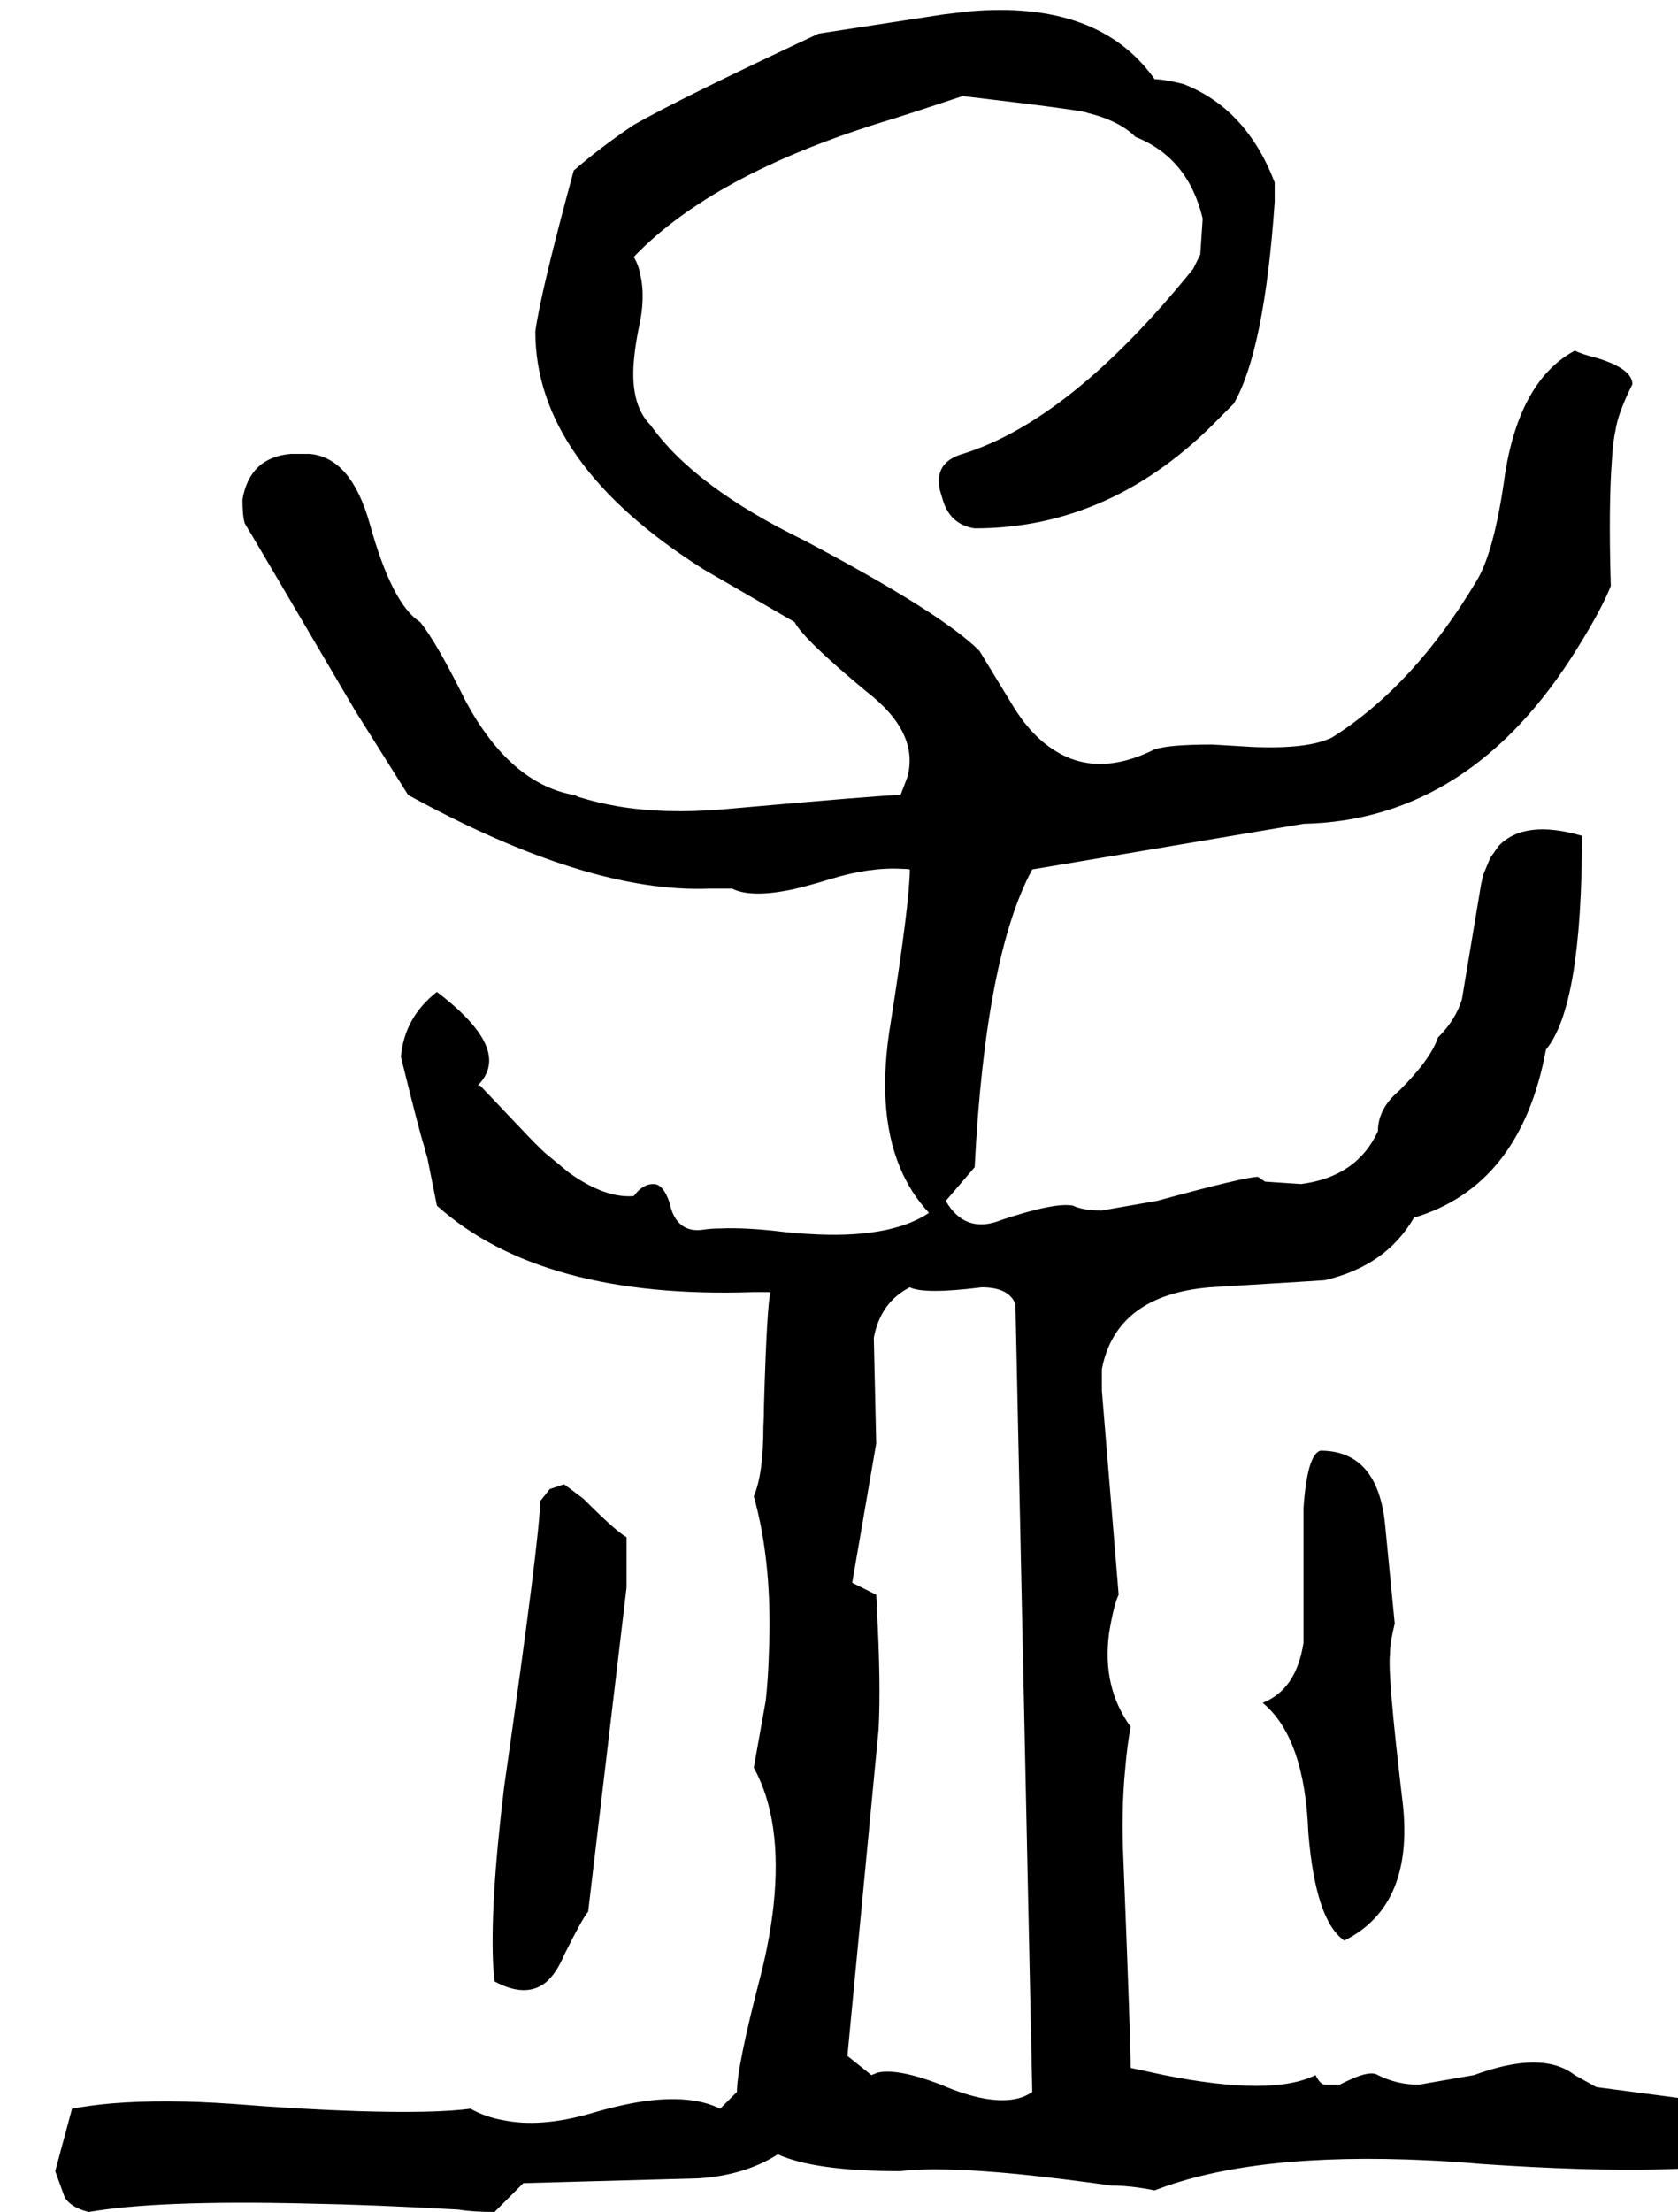 <svg xmlns="http://www.w3.org/2000/svg" viewBox="512 0 2796 3684">
<g transform="matrix(1 0 0 -1 0 3088)">
<path d="M3136 -368Q3082 -326 2968 -368L2876 -384Q2840 -384 2808 -368Q2796 -360 2763 -375Q2756 -378 2744 -384H2720Q2712 -384 2704 -368Q2632 -404 2452 -368L2396 -356Q2396 -312 2384 -12Q2380 72 2387 143Q2390 180 2396 212Q2348 278 2360 368Q2368 416 2376 432L2348 772V808Q2372 931 2528 944Q2726 956 2720 956Q2822 980 2868 1060Q3046 1113 3088 1340Q3148 1412 3148 1696Q3052 1724 3009 1679L2995 1659L2983 1630Q2982 1624 2980 1616L2948 1424Q2938 1390 2908 1360Q2896 1324 2844 1272Q2808 1242 2808 1204Q2773 1128 2680 1116L2620 1120L2608 1128Q2587 1128 2440 1088L2348 1072Q2316 1072 2300 1080Q2270 1086 2180 1056Q2140 1040 2112 1060Q2098 1070 2088 1088L2136 1144Q2154 1496 2232 1640L2684 1716Q2963 1722 3140 2008Q3180 2072 3196 2112Q3192 2247 3198 2324Q3200 2355 3204 2372Q3208 2400 3232 2448Q3232 2474 3172 2492Q3148 2498 3136 2504Q3045 2455 3020 2300Q3002 2168 2972 2120Q2868 1946 2732 1860Q2692 1840 2599 1844L2532 1848Q2460 1848 2436 1840Q2340 1792 2268 1839Q2230 1863 2200 1912L2144 2004Q2081 2067 1852 2188Q1669 2277 1596 2380Q1560 2416 1569 2495Q1571 2515 1576 2540Q1588 2592 1579 2630Q1576 2647 1568 2660Q1698 2796 1980 2884Q2014 2894 2116 2928Q2320 2904 2324 2900Q2377 2887 2404 2860Q2492 2825 2516 2724L2512 2664L2500 2640Q2296 2388 2116 2332Q2068 2318 2078 2272L2084 2252Q2097 2214 2136 2208Q2366 2208 2544 2392L2568 2416Q2619 2505 2636 2752V2784Q2589 2907 2484 2948Q2452 2956 2436 2956Q2343 3088 2126 3069L2084 3064L1876 3032Q1647 2925 1568 2880Q1513 2843 1468 2804Q1413 2602 1404 2536Q1404 2317 1684 2140L1836 2052Q1851 2023 1956 1936Q2044 1868 2024 1794L2013 1765L2012 1764Q1986 1764 1716 1740Q1620 1732 1542 1745Q1507 1751 1475 1761Q1472 1763 1468 1764Q1362 1783 1288 1920Q1239 2019 1212 2052Q1165 2082 1128 2216Q1097 2326 1028 2332H996Q928 2326 916 2256Q916 2228 920 2216Q927 2205 1104 1904L1192 1764Q1491 1600 1694 1608Q1699 1608 1704 1608H1732Q1764 1592 1834 1607Q1860 1613 1896 1624Q1961 1644 2015 1641Q2022 1641 2028 1640Q2028 1587 1996 1384Q1972 1240 2011 1145Q2029 1101 2060 1068Q1994 1024 1857 1033Q1839 1034 1820 1036Q1756 1044 1712 1042Q1697 1042 1684 1040Q1657 1036 1642 1053Q1632 1064 1628 1084Q1617 1117 1600 1116Q1583 1116 1568 1096Q1520 1092 1460 1135L1420 1168Q1404 1183 1388 1200L1312 1280H1308Q1348 1320 1304 1376Q1282 1404 1240 1436Q1186 1394 1180 1328Q1211 1202 1219 1178Q1221 1169 1224 1160L1240 1080Q1414 924 1768 936H1796Q1790 918 1785 748Q1785 729 1784 712Q1784 633 1768 596Q1800 482 1793 330Q1792 294 1788 256L1768 144Q1816 57 1801 -85Q1795 -140 1780 -200Q1740 -353 1740 -396L1712 -424Q1664 -400 1582 -412Q1543 -418 1496 -432Q1412 -456 1350 -443Q1321 -438 1296 -424Q1236 -432 1107 -428Q1014 -425 900 -416Q788 -408 700 -415Q664 -418 632 -424L604 -528L620 -572Q631 -589 660 -596Q776 -576 1024 -582Q1134 -584 1276 -592Q1300 -596 1336 -596L1384 -548L1676 -540Q1753 -535 1808 -500Q1870 -528 2012 -528Q2076 -520 2209 -533Q2278 -540 2364 -552Q2396 -552 2436 -560Q2601 -496 2892 -510Q2934 -512 2980 -516Q3156 -528 3278 -525Q3329 -524 3368 -520Q3400 -457 3373 -428Q3358 -412 3324 -408L3172 -388ZM1964 -368 1924 -336 1976 208Q1980 284 1973 410Q1973 418 1972 432L1932 452L1972 684L1968 860Q1979 919 2028 944Q2052 932 2148 944Q2193 944 2204 916L2232 -396Q2204 -416 2152 -407Q2119 -401 2080 -384Q2007 -356 1974 -364ZM2616 252Q2686 194 2692 36Q2704 -111 2752 -144Q2872 -84 2848 96Q2824 300 2828 332Q2828 352 2836 384L2820 548Q2808 672 2712 672Q2690 665 2684 576V352Q2672 274 2616 252ZM1492 -96 1556 444V528Q1540 536 1484 592L1452 616L1428 608L1413 589L1412 588Q1412 532 1352 112Q1328 -86 1334 -190Q1335 -201 1336 -212Q1388 -240 1421 -214Q1439 -199 1452 -168Q1484 -104 1492 -96Z" />
</g>
</svg>